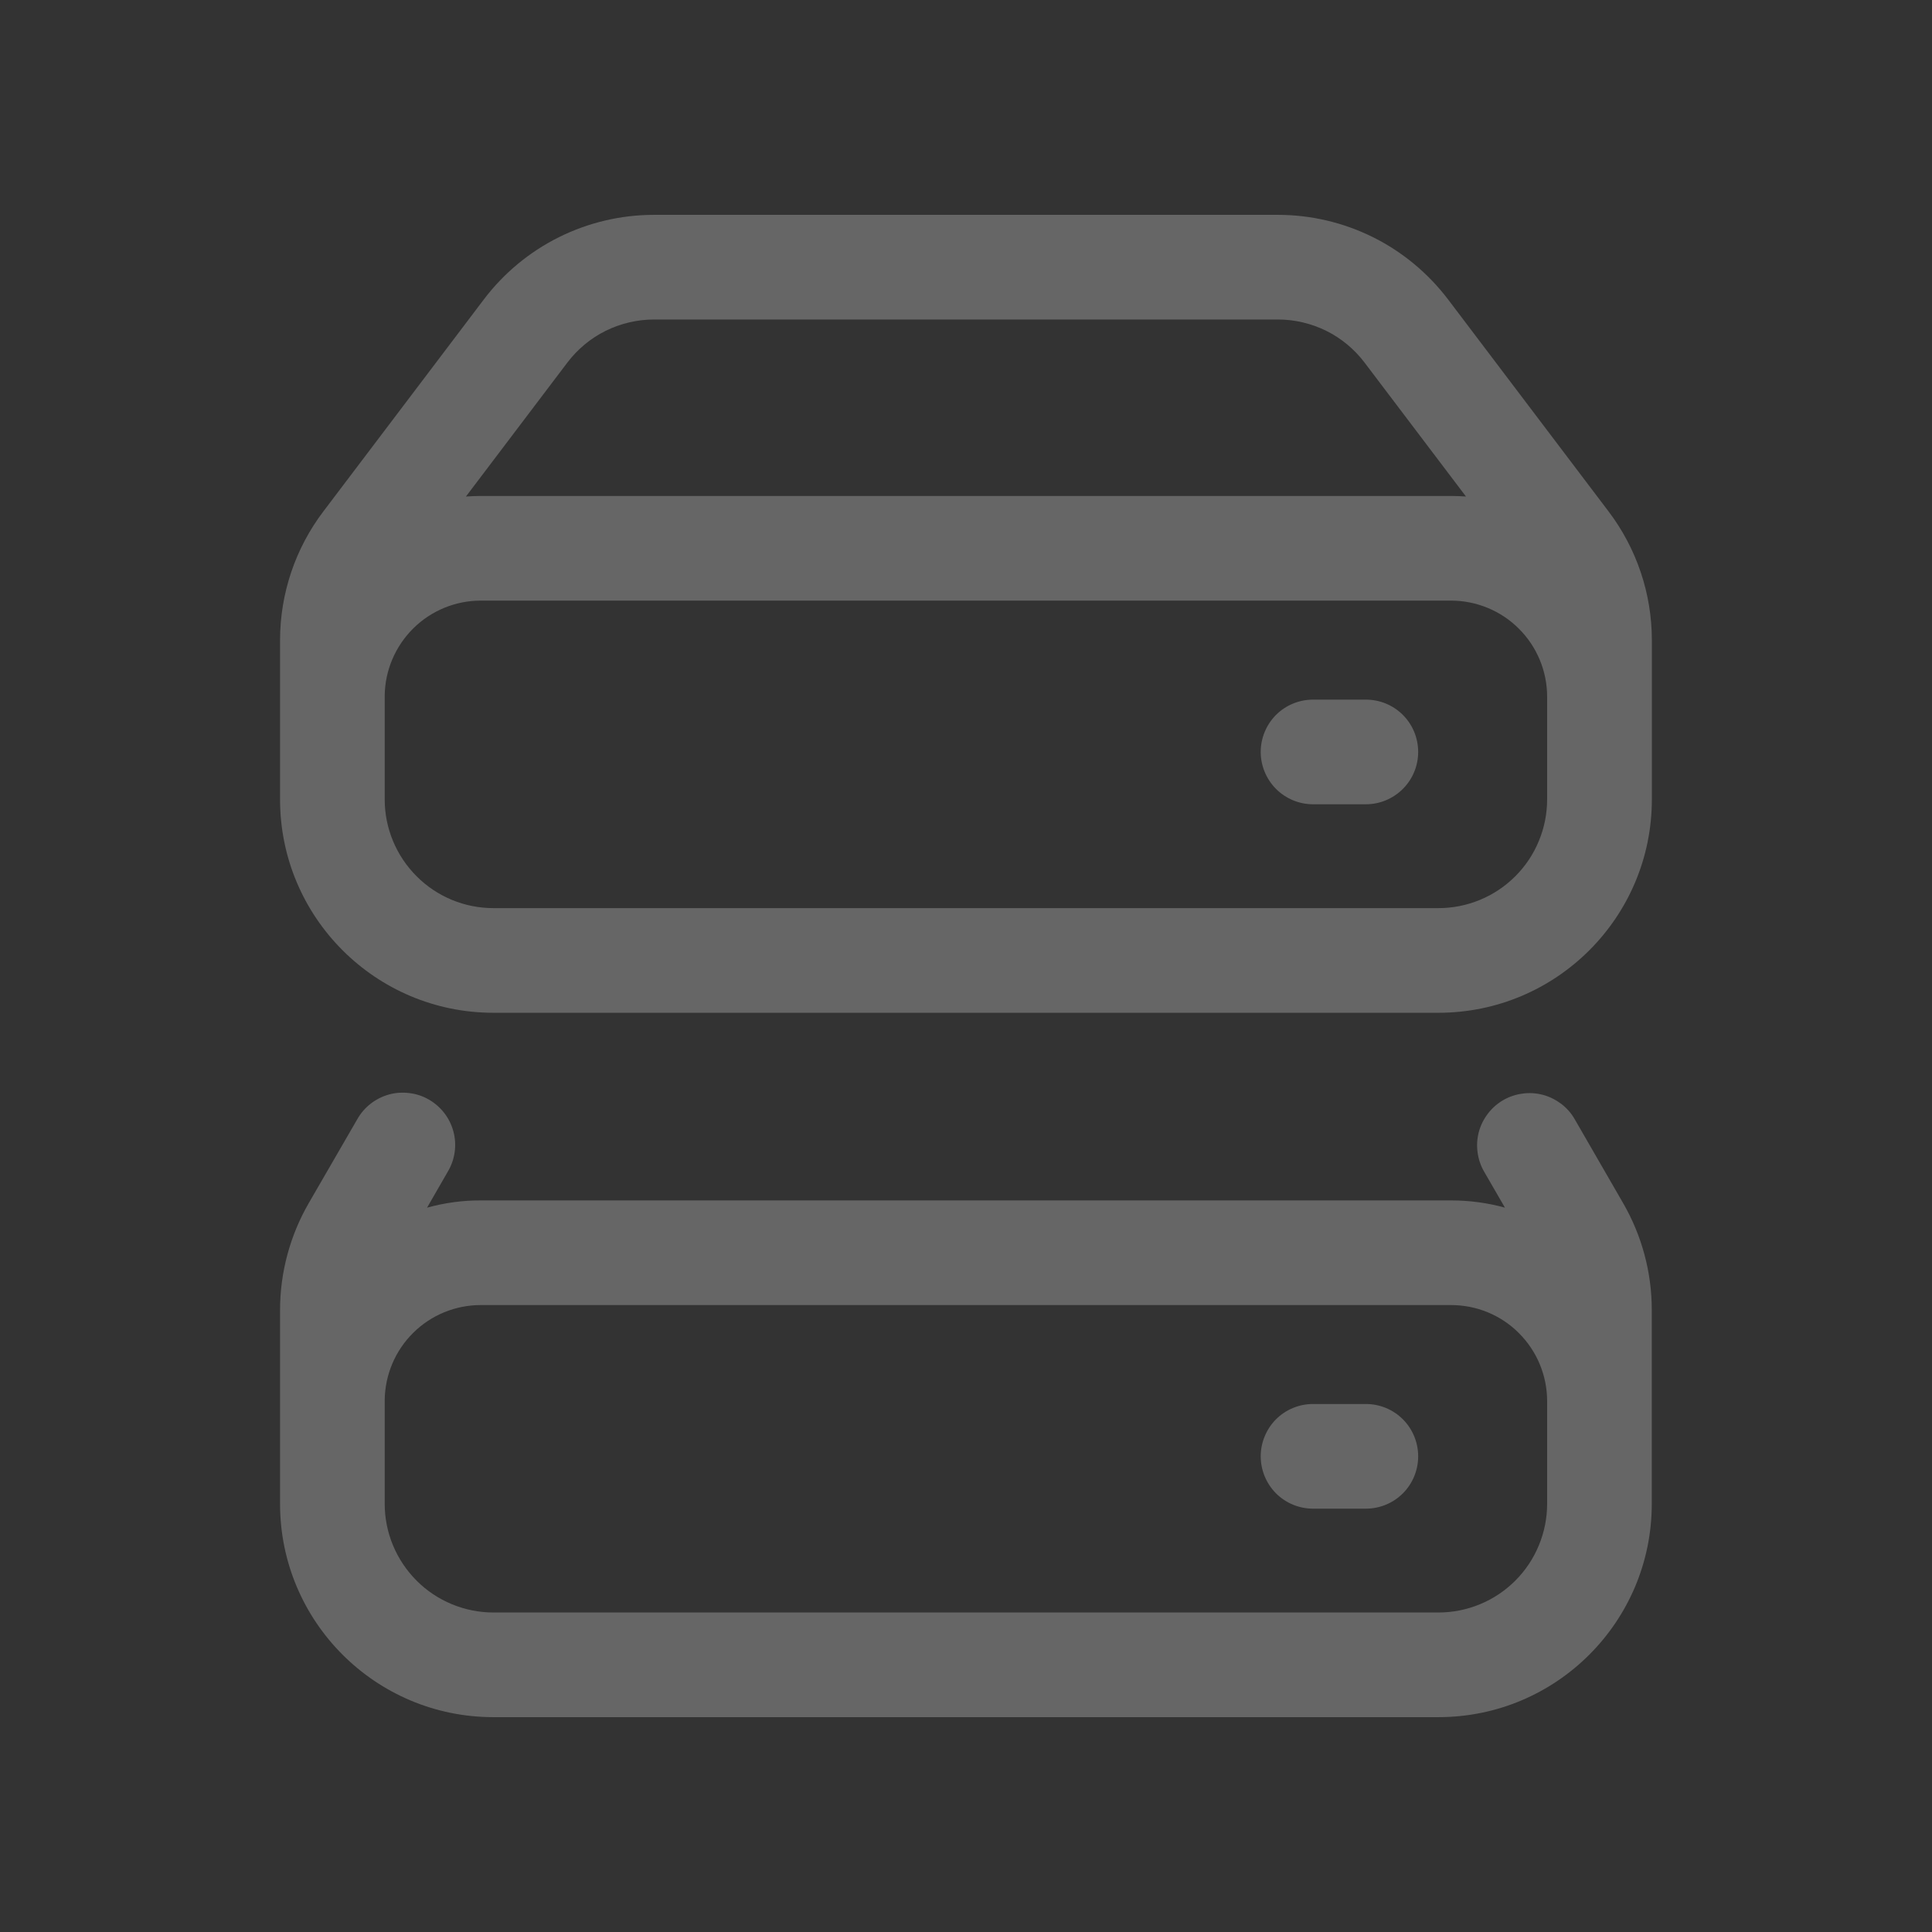 <svg width="24" height="24" viewBox="0 0 24 24" fill="none" xmlns="http://www.w3.org/2000/svg">
<rect x="0" y="0" width="24" height="24" fill="#333333" stroke="none"/>
<g clip-path="url(#clip0_524_1983)">
<path opacity="0.25" d="M16.311 8.691C16.139 8.691 15.973 8.759 15.851 8.881C15.73 9.003 15.661 9.168 15.661 9.341C15.661 9.513 15.73 9.678 15.851 9.8C15.973 9.922 16.139 9.991 16.311 9.991H16.967C17.14 9.991 17.305 9.922 17.427 9.8C17.549 9.678 17.617 9.513 17.617 9.341C17.617 9.168 17.549 9.003 17.427 8.881C17.305 8.759 17.14 8.691 16.967 8.691H16.311Z" fill="white"/>
<path opacity="0.25" fill-rule="evenodd" clip-rule="evenodd" d="M3.479 9.931V7.953C3.479 7.375 3.668 6.813 4.017 6.353L6.011 3.719C6.258 3.393 6.578 3.128 6.944 2.946C7.311 2.764 7.714 2.669 8.124 2.669H15.875C16.284 2.669 16.688 2.764 17.055 2.946C17.421 3.128 17.74 3.393 17.988 3.719L19.982 6.353C20.331 6.813 20.52 7.375 20.52 7.953V9.931C20.52 11.394 19.333 12.581 17.869 12.581H6.129C4.666 12.581 3.479 11.394 3.479 9.931ZM19.219 8.654V9.931C19.219 10.108 19.184 10.284 19.116 10.447C19.049 10.611 18.949 10.76 18.824 10.885C18.698 11.011 18.55 11.11 18.386 11.178C18.222 11.246 18.047 11.281 17.869 11.281H6.129C5.771 11.281 5.428 11.139 5.175 10.885C4.922 10.632 4.779 10.289 4.779 9.931V8.64C4.783 8.326 4.911 8.027 5.134 7.806C5.357 7.585 5.659 7.461 5.972 7.461H18.026C18.182 7.461 18.337 7.492 18.482 7.552C18.627 7.612 18.759 7.7 18.869 7.811C18.98 7.921 19.068 8.053 19.128 8.198C19.188 8.342 19.219 8.498 19.219 8.654ZM18.026 6.161C18.088 6.161 18.15 6.164 18.211 6.168L16.951 4.504C16.825 4.338 16.663 4.203 16.476 4.11C16.289 4.018 16.084 3.969 15.875 3.969H8.124C7.915 3.969 7.71 4.018 7.523 4.11C7.336 4.203 7.174 4.338 7.048 4.504L5.788 6.168C5.849 6.164 5.91 6.161 5.973 6.161H18.026Z" fill="white"/>
<path opacity="0.25" d="M15.661 18.091C15.661 17.919 15.73 17.753 15.851 17.631C15.973 17.509 16.139 17.441 16.311 17.441H16.967C17.14 17.441 17.305 17.509 17.427 17.631C17.549 17.753 17.617 17.919 17.617 18.091C17.617 18.263 17.549 18.429 17.427 18.551C17.305 18.673 17.14 18.741 16.967 18.741H16.311C16.139 18.741 15.973 18.673 15.851 18.551C15.73 18.429 15.661 18.263 15.661 18.091Z" fill="white"/>
<path opacity="0.25" fill-rule="evenodd" clip-rule="evenodd" d="M18.695 15.002L18.436 14.554C18.393 14.48 18.366 14.398 18.355 14.314C18.343 14.229 18.349 14.143 18.371 14.06C18.393 13.978 18.432 13.901 18.484 13.833C18.536 13.765 18.6 13.709 18.674 13.666C18.748 13.623 18.83 13.596 18.915 13.585C18.999 13.573 19.085 13.579 19.168 13.601C19.25 13.623 19.327 13.662 19.395 13.713C19.463 13.765 19.52 13.83 19.562 13.904L20.165 14.949C20.397 15.352 20.519 15.808 20.519 16.273V18.681C20.519 20.145 19.333 21.331 17.869 21.331H6.129C4.666 21.331 3.479 20.145 3.479 18.681V16.273C3.479 15.809 3.602 15.351 3.834 14.948L4.438 13.904C4.48 13.829 4.537 13.763 4.604 13.711C4.672 13.658 4.75 13.619 4.833 13.596C4.915 13.573 5.002 13.568 5.087 13.579C5.172 13.589 5.255 13.617 5.329 13.66C5.403 13.703 5.469 13.761 5.521 13.829C5.573 13.897 5.611 13.975 5.633 14.058C5.655 14.141 5.66 14.228 5.648 14.313C5.636 14.398 5.607 14.48 5.563 14.554L5.305 15.002C5.522 14.942 5.747 14.911 5.972 14.912H18.026C18.257 14.912 18.482 14.943 18.695 15.002ZM19.219 17.405V18.681C19.219 18.858 19.184 19.034 19.116 19.197C19.049 19.361 18.949 19.51 18.824 19.635C18.698 19.761 18.55 19.86 18.386 19.928C18.222 19.996 18.047 20.031 17.869 20.031H6.129C5.952 20.031 5.777 19.996 5.613 19.928C5.449 19.86 5.3 19.761 5.175 19.635C5.05 19.51 4.95 19.361 4.882 19.197C4.814 19.034 4.779 18.858 4.779 18.681V17.391C4.783 17.077 4.91 16.777 5.134 16.556C5.357 16.335 5.658 16.212 5.972 16.212H18.026C18.182 16.212 18.337 16.242 18.482 16.302C18.627 16.362 18.759 16.45 18.869 16.561C18.98 16.672 19.068 16.803 19.128 16.948C19.188 17.093 19.219 17.248 19.219 17.405L19.219 17.405Z" fill="white"/>
</g>
<defs>
<clipPath id="clip0_524_1983">
<rect width="24" height="24" fill="white"/>
</clipPath>
</defs>
</svg>
